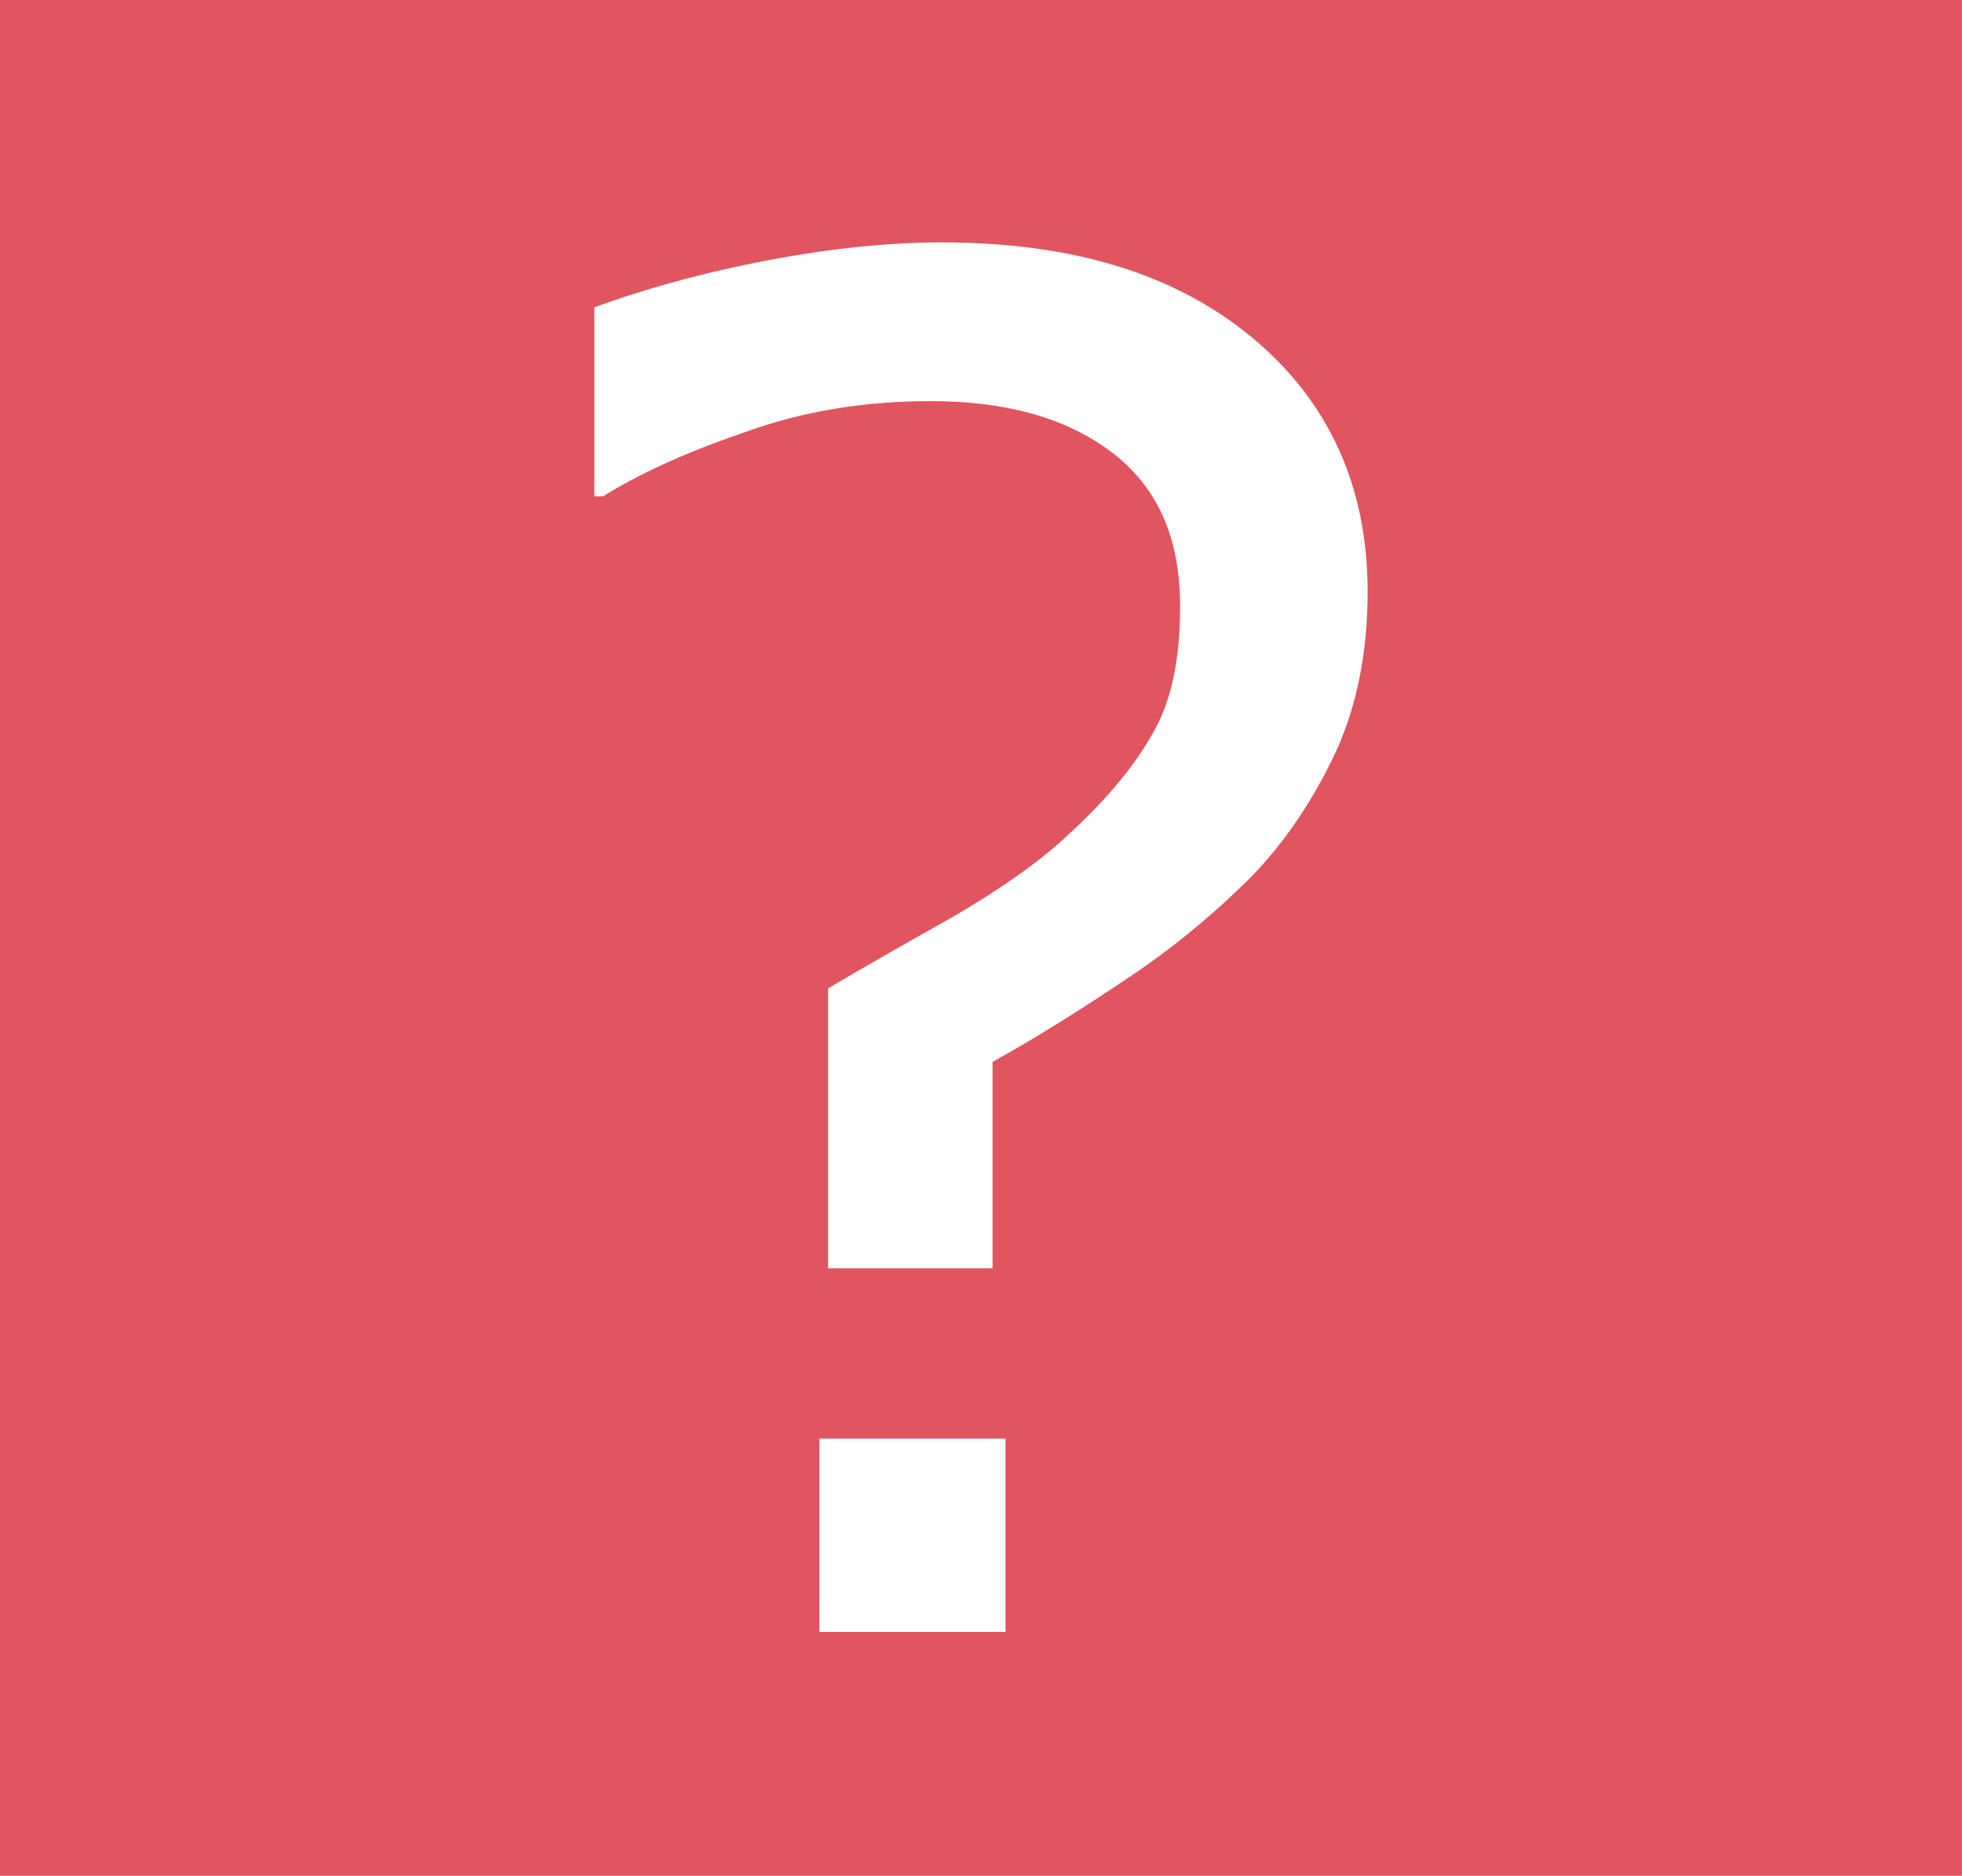 <?xml version="1.0" encoding="utf-8"?>
<!-- Generator: Adobe Illustrator 24.1.0, SVG Export Plug-In . SVG Version: 6.00 Build 0)  -->
<svg version="1.1" id="Ebene_1" xmlns="http://www.w3.org/2000/svg" xmlns:xlink="http://www.w3.org/1999/xlink" x="0px" y="0px"
	 viewBox="0 0 136 130" style="enable-background:new 0 0 136 130;" xml:space="preserve">
<style type="text/css">
	.st0{fill-rule:evenodd;clip-rule:evenodd;fill:#E0555F;}
	.st1{fill:#FFFFFF;}
</style>
<desc>Created with Sketch.</desc>
<g id="Page-1">
	<g id="Desktop-HD-Copy-9" transform="translate(-652, -853)">
		<g id="Group-12" transform="translate(652, 853)">
			<rect id="Rectangle-16" y="0" class="st0" width="136" height="130"/>
			<g>
				<path class="st1" d="M94.8,41c0,4.1-0.7,7.8-2.2,11.1c-1.5,3.2-3.4,6.1-5.8,8.6c-2.4,2.4-5.1,4.7-8.2,6.8
					c-3.1,2.1-6.4,4.2-9.8,6.1v14.3H57.4V68.5c2.7-1.6,5.7-3.3,8.9-5.1c3.2-1.9,5.8-3.7,7.8-5.6c2.4-2.2,4.4-4.5,5.7-6.8
					c1.4-2.3,2-5.3,2-9c0-4.8-1.6-8.3-4.8-10.7s-7.4-3.5-12.5-3.5c-4.6,0-8.9,0.7-13,2.2c-4.1,1.4-7.3,2.9-9.7,4.4h-0.6V21.3
					c3-1.1,6.7-2.2,11.2-3.1c4.5-0.9,8.8-1.4,12.9-1.4c9.1,0,16.2,2.2,21.5,6.6S94.8,33.7,94.8,41z M69.7,113.1H56.8V99.7h12.9
					V113.1z"/>
			</g>
		</g>
	</g>
</g>
</svg>
